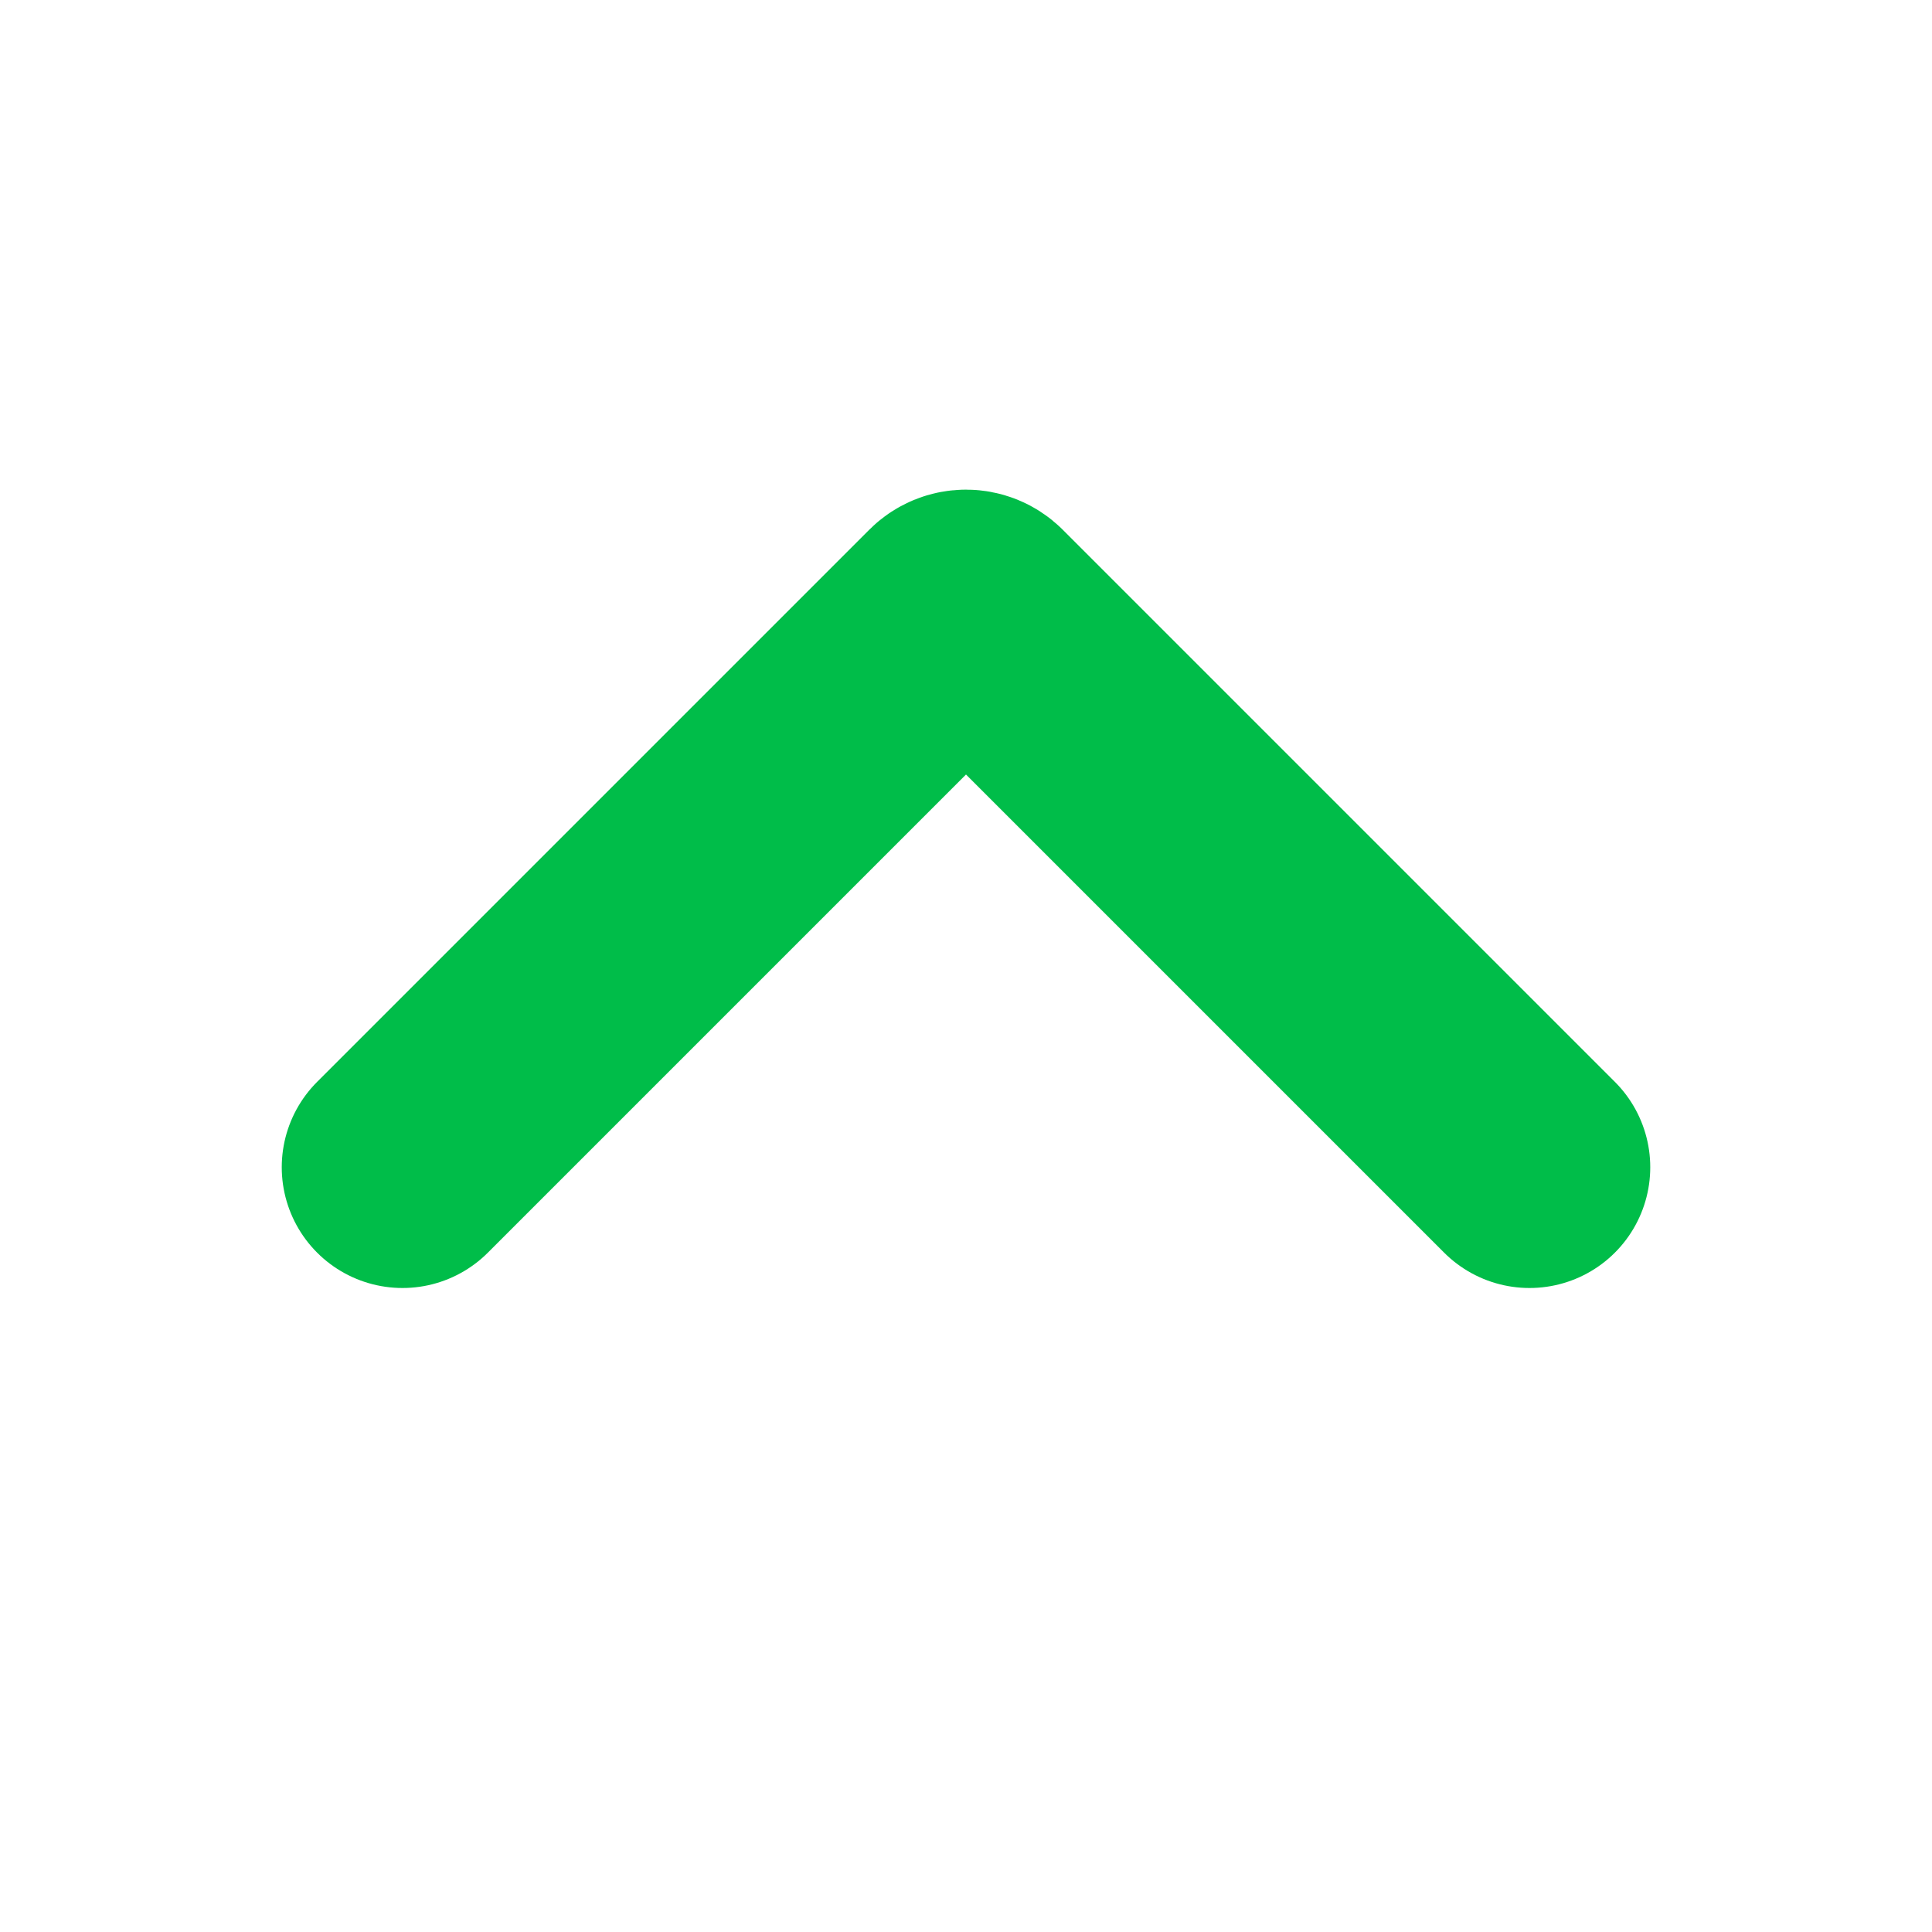 <svg width="24" height="24" viewBox="0 0 24 24" fill="none" xmlns="http://www.w3.org/2000/svg">
<path d="M19 14.5L12.141 7.641C12.063 7.563 11.937 7.563 11.859 7.641L5 14.5" stroke="#00BD49" stroke-width="3" stroke-linecap="round"/>
</svg>
